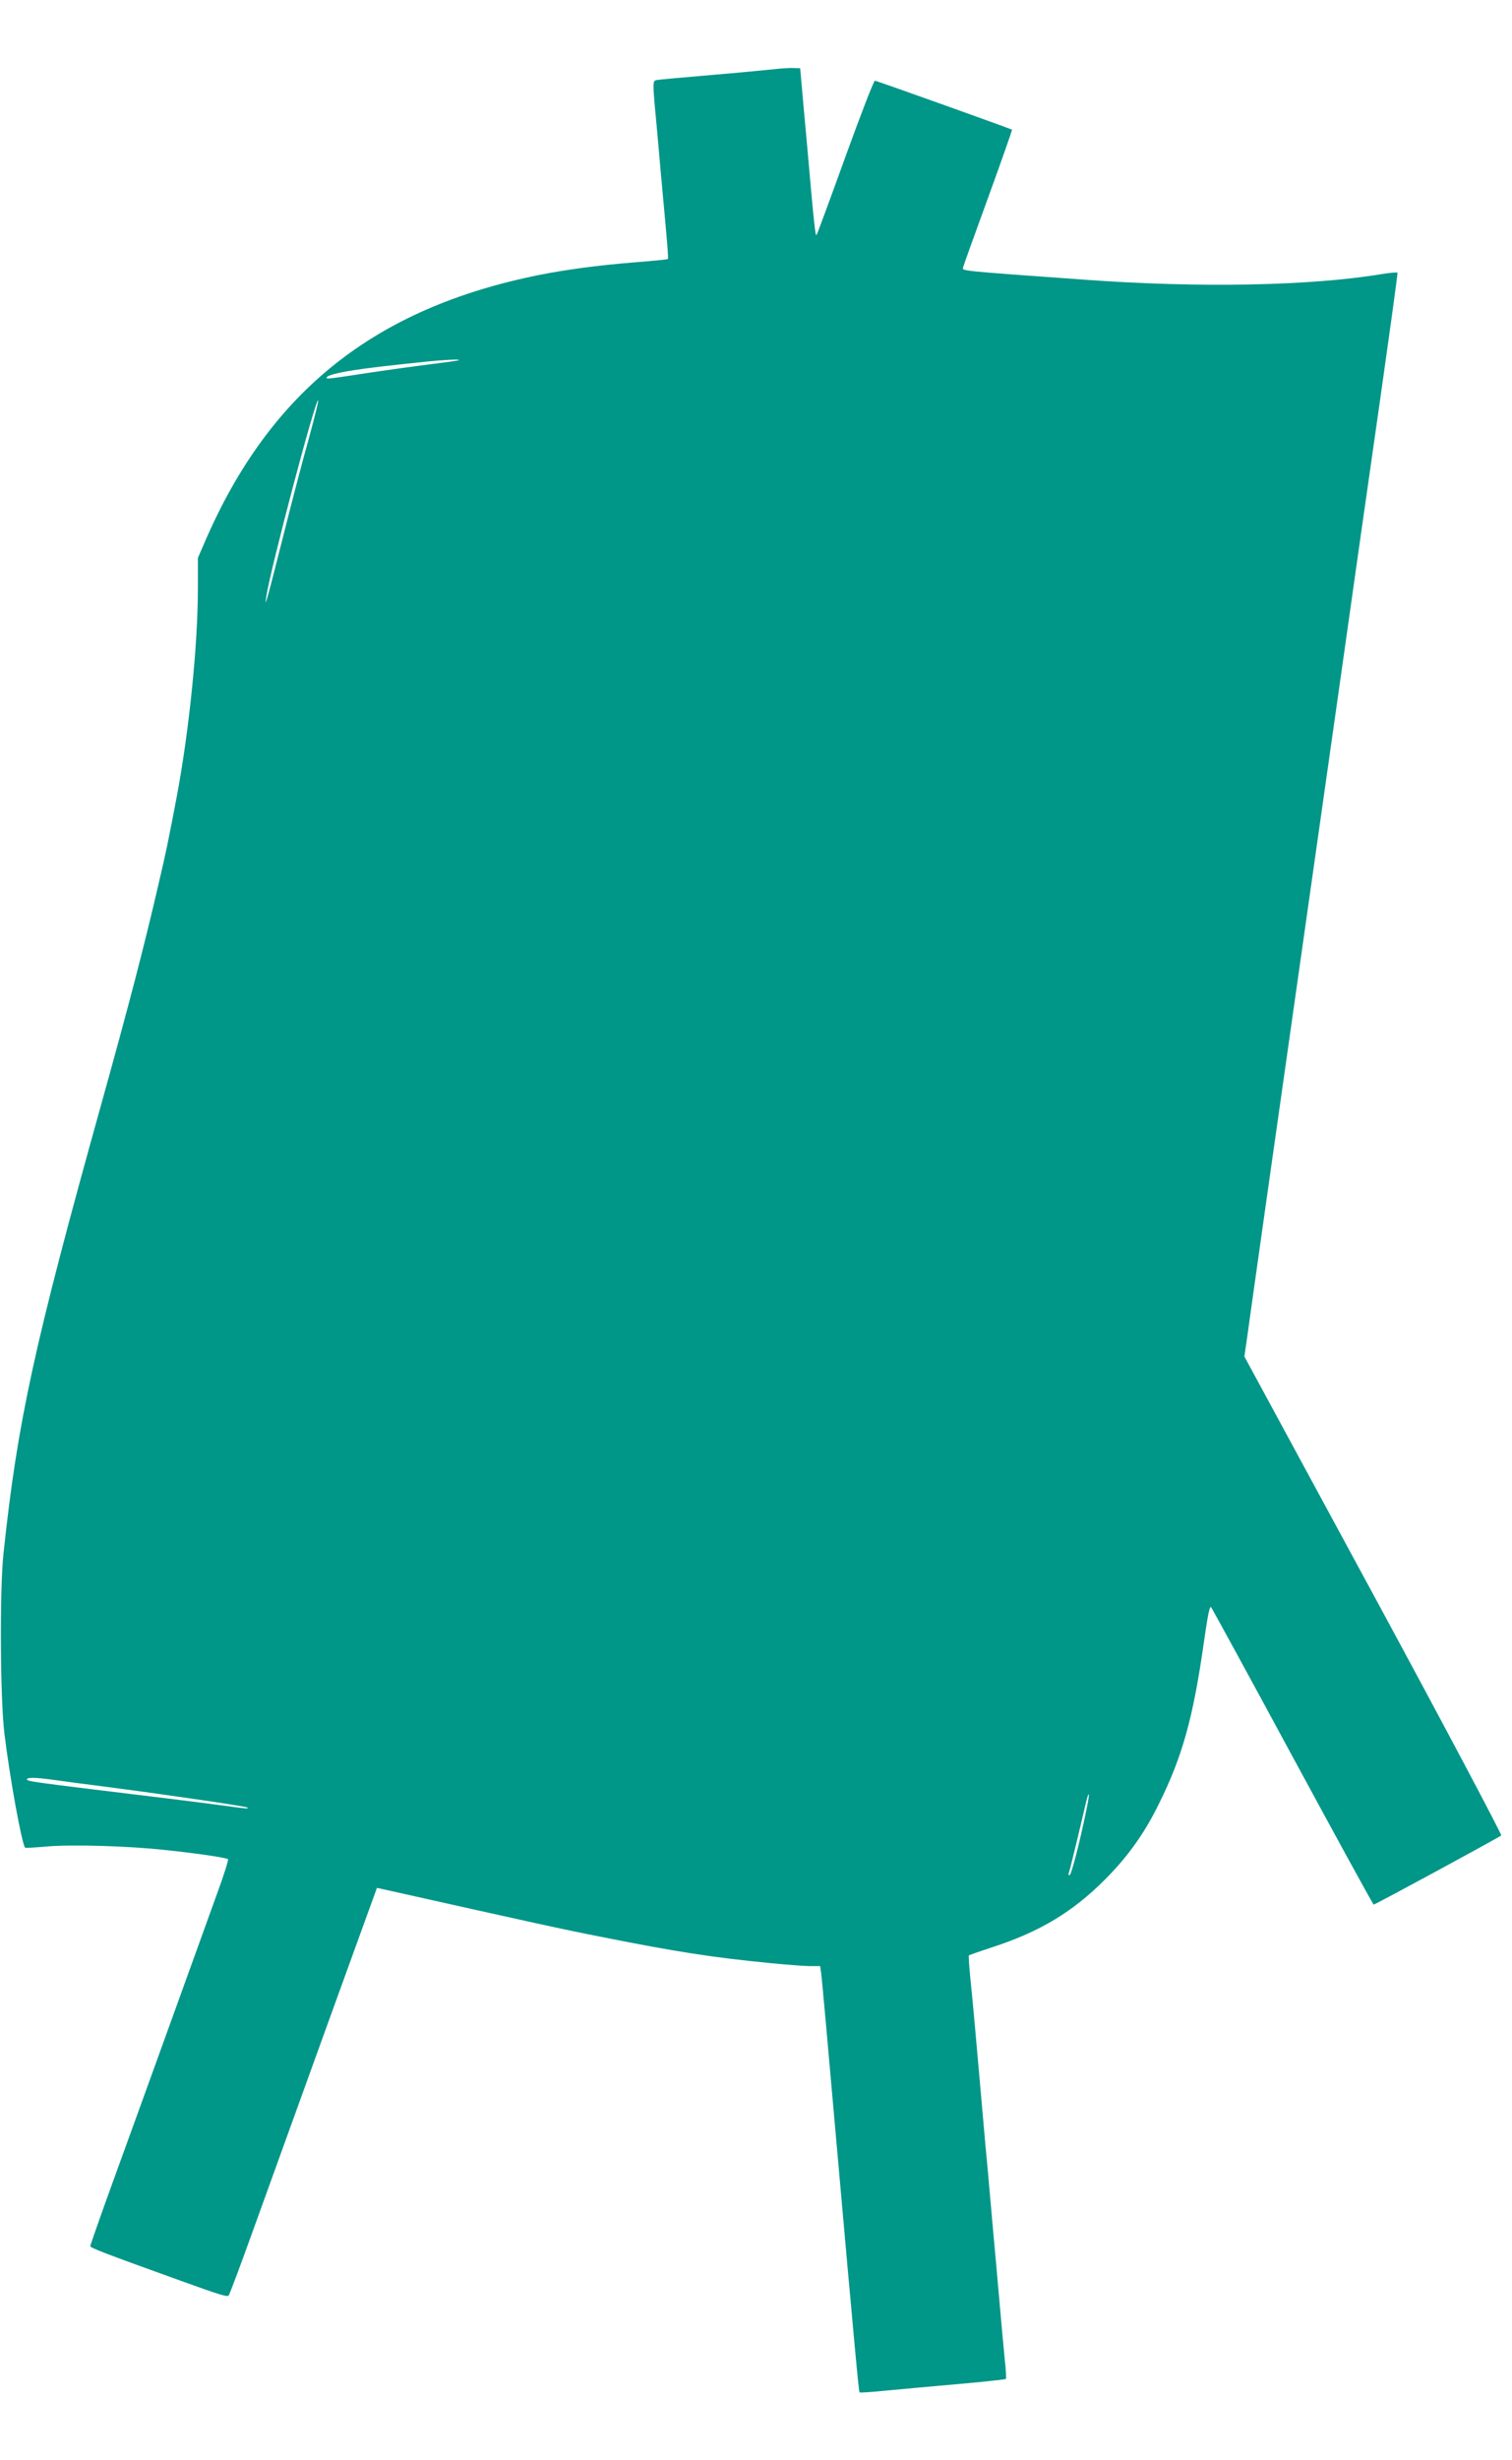<?xml version="1.0" standalone="no"?>
<!DOCTYPE svg PUBLIC "-//W3C//DTD SVG 20010904//EN"
 "http://www.w3.org/TR/2001/REC-SVG-20010904/DTD/svg10.dtd">
<svg version="1.0" xmlns="http://www.w3.org/2000/svg"
 width="787pt" height="1280pt" viewBox="0 0 787 1280"
 preserveAspectRatio="xMidYMid meet">
<g transform="translate(0,1280) scale(0.1,-0.1)"
fill="#009688" stroke="none">
<path d="M4030 12440 c-36 -4 -182 -18 -325 -30 -143 -12 -271 -24 -284 -26
-26 -5 -26 4 0 -274 5 -58 14 -154 19 -215 35 -379 40 -439 36 -443 -3 -2 -80
-10 -173 -17 -196 -16 -358 -38 -498 -66 -855 -172 -1399 -606 -1736 -1382
l-39 -90 0 -156 c0 -297 -45 -737 -109 -1081 -44 -231 -54 -282 -97 -465 -75
-324 -151 -616 -294 -1130 -353 -1266 -439 -1661 -512 -2350 -20 -186 -17
-755 5 -935 27 -225 91 -578 108 -594 2 -2 51 1 109 6 127 12 433 3 620 -18
171 -18 320 -40 327 -48 3 -3 -21 -81 -55 -173 -33 -93 -147 -406 -252 -698
-105 -291 -241 -666 -301 -831 -60 -166 -109 -306 -109 -311 0 -9 73 -37 470
-180 205 -74 242 -85 250 -77 5 5 67 171 138 369 135 373 409 1133 552 1526
l82 226 37 -8 c810 -181 908 -203 1141 -249 376 -75 575 -106 875 -135 83 -8
173 -15 202 -15 l52 0 6 -42 c3 -24 37 -398 75 -833 102 -1152 120 -1338 124
-1343 3 -2 53 1 113 7 107 10 214 20 496 45 81 8 150 16 153 18 2 3 0 47 -6
99 -5 52 -19 200 -30 329 -11 129 -25 280 -30 335 -5 55 -14 156 -20 225 -6
69 -15 172 -21 230 -5 58 -18 206 -29 330 -23 264 -37 418 -51 554 -5 55 -8
100 -6 102 1 1 57 21 124 43 246 80 416 183 583 350 119 119 206 240 281 393
123 247 179 448 235 841 21 148 31 195 38 184 6 -8 198 -359 426 -781 228
-421 417 -766 420 -766 8 0 654 350 664 360 4 4 -294 567 -664 1250 l-673
1242 12 82 c6 44 51 365 100 711 92 648 213 1498 392 2760 56 396 145 1026
199 1400 53 374 96 683 94 686 -2 3 -38 0 -81 -7 -374 -62 -953 -73 -1553 -29
-654 47 -632 45 -627 64 2 9 61 173 131 365 70 192 125 350 124 351 -10 6
-705 255 -714 255 -6 0 -75 -179 -154 -397 -79 -219 -146 -401 -150 -406 -6
-7 -13 55 -50 478 -12 127 -24 266 -28 310 l-7 80 -35 1 c-19 1 -64 -2 -100
-6z m-1641 -1514 c-2 -2 -65 -11 -139 -20 -125 -16 -255 -34 -405 -57 -130
-20 -145 -21 -145 -15 0 12 48 25 142 40 85 13 154 21 383 45 90 9 170 13 164
7z m-783 -413 c-31 -110 -92 -343 -136 -519 -84 -332 -94 -366 -84 -299 19
135 257 1035 270 1022 3 -2 -20 -94 -50 -204z m-1334 -6973 c40 -6 177 -24
303 -40 328 -43 707 -99 713 -105 7 -7 0 -7 -123 10 -118 16 -417 53 -685 85
-303 37 -340 43 -340 51 0 12 43 11 132 -1z m5383 -156 c-34 -166 -77 -334
-87 -340 -7 -4 -8 2 -3 17 8 25 55 220 82 337 22 97 29 85 8 -14z"/>
</g>
</svg>
